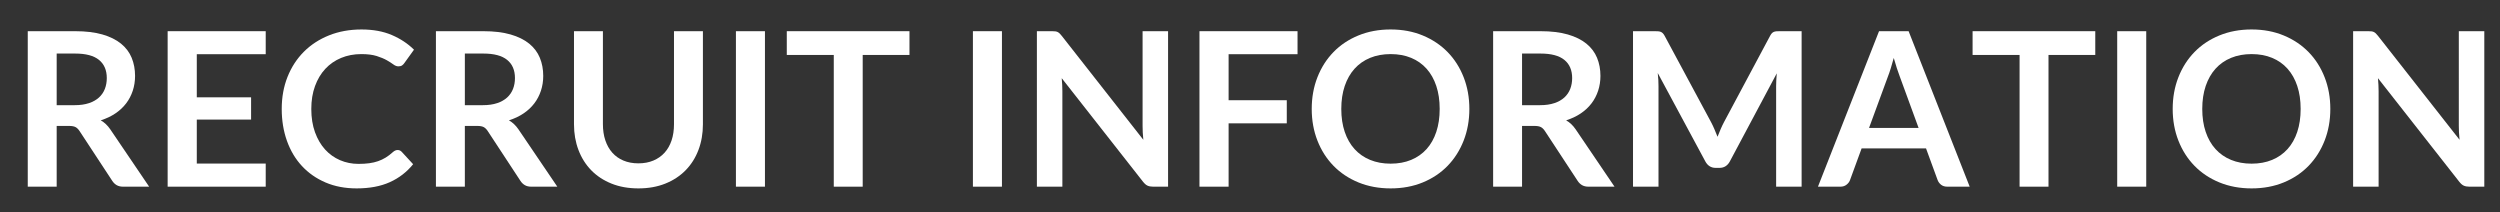 <?xml version="1.0" encoding="UTF-8"?><svg id="uuid-52fd9bb1-22f3-4609-9e40-edf57ad94cd4" xmlns="http://www.w3.org/2000/svg" width="1530" height="130" viewBox="0 0 1530 130"><rect x="0" y="0" width="1530" height="130" fill="#333333" stroke="none"/><defs><style>.uuid-34b9fc6a-b6a8-446c-8840-35a2b669033f{fill:#fff;stroke-width:0px;}</style></defs><path class="uuid-34b9fc6a-b6a8-446c-8840-35a2b669033f" d="m34.687,77.063v37.181h-17.702V19.088h29.021c6.492,0,12.053.669,16.682,2.007,4.628,1.339,8.423,3.214,11.384,5.626,2.961,2.413,5.133,5.297,6.515,8.654,1.382,3.356,2.073,7.052,2.073,11.088,0,3.203-.472,6.23-1.415,9.081-.944,2.853-2.303,5.44-4.08,7.765-1.777,2.326-3.971,4.366-6.581,6.12-2.611,1.755-5.583,3.159-8.917,4.212,2.237,1.273,4.167,3.093,5.791,5.462l23.822,35.141h-15.925c-1.537,0-2.841-.307-3.916-.921-1.076-.614-1.986-1.491-2.731-2.632l-20.005-30.468c-.747-1.141-1.569-1.952-2.468-2.435-.9-.482-2.227-.724-3.981-.724h-7.568Zm0-12.701h11.056c3.333,0,6.24-.417,8.719-1.25,2.478-.833,4.518-1.984,6.12-3.455,1.601-1.47,2.797-3.213,3.586-5.232.79-2.017,1.185-4.233,1.185-6.646,0-4.825-1.59-8.532-4.771-11.121-3.181-2.588-8.04-3.883-14.576-3.883h-11.319v31.587Z"/><path class="uuid-34b9fc6a-b6a8-446c-8840-35a2b669033f" d="m162.615,19.088v14.083h-42.182v26.388h33.232v13.622h-33.232v26.915h42.182v14.148h-60.016V19.088h60.016Z"/><path class="uuid-34b9fc6a-b6a8-446c-8840-35a2b669033f" d="m243.359,91.804c.965,0,1.799.373,2.501,1.119l6.976,7.568c-3.861,4.782-8.61,8.446-14.247,10.99-5.638,2.544-12.405,3.816-20.302,3.816-7.063,0-13.414-1.206-19.051-3.619-5.638-2.412-10.453-5.769-14.445-10.068-3.993-4.299-7.053-9.432-9.18-15.399-2.128-5.966-3.191-12.48-3.191-19.544,0-7.15,1.185-13.698,3.554-19.644,2.369-5.944,5.702-11.065,10.002-15.366s9.443-7.644,15.432-10.036c5.988-2.391,12.602-3.586,19.84-3.586,7.063,0,13.238,1.13,18.525,3.389,5.286,2.26,9.815,5.254,13.589,8.982l-5.923,8.226c-.352.526-.801.987-1.349,1.382-.55.395-1.307.592-2.271.592-1.01,0-2.04-.395-3.093-1.185-1.054-.79-2.392-1.645-4.015-2.566s-3.675-1.777-6.152-2.566c-2.479-.79-5.627-1.185-9.443-1.185-4.476,0-8.588.779-12.339,2.336-3.751,1.558-6.976,3.784-9.674,6.68s-4.804,6.416-6.317,10.562c-1.514,4.146-2.271,8.808-2.271,13.984,0,5.353.757,10.112,2.271,14.28,1.514,4.168,3.564,7.678,6.153,10.529,2.588,2.852,5.637,5.034,9.147,6.548,3.51,1.513,7.282,2.27,11.319,2.27,2.412,0,4.595-.131,6.547-.395s3.752-.68,5.396-1.25c1.646-.57,3.202-1.305,4.673-2.205,1.469-.898,2.928-2.007,4.376-3.323.438-.395.898-.712,1.382-.954.482-.241,1.009-.362,1.579-.362Z"/><path class="uuid-34b9fc6a-b6a8-446c-8840-35a2b669033f" d="m284.487,77.063v37.181h-17.702V19.088h29.021c6.492,0,12.053.669,16.682,2.007,4.629,1.339,8.424,3.214,11.385,5.626,2.962,2.413,5.133,5.297,6.515,8.654,1.383,3.356,2.073,7.052,2.073,11.088,0,3.203-.472,6.23-1.415,9.081-.943,2.853-2.303,5.44-4.08,7.765-1.776,2.326-3.971,4.366-6.58,6.12-2.611,1.755-5.583,3.159-8.917,4.212,2.237,1.273,4.167,3.093,5.791,5.462l23.822,35.141h-15.926c-1.536,0-2.841-.307-3.915-.921-1.076-.614-1.985-1.491-2.731-2.632l-20.005-30.468c-.746-1.141-1.569-1.952-2.468-2.435-.899-.482-2.228-.724-3.981-.724h-7.567Zm0-12.701h11.056c3.333,0,6.24-.417,8.719-1.25,2.479-.833,4.519-1.984,6.12-3.455,1.601-1.47,2.797-3.213,3.587-5.232.789-2.017,1.185-4.233,1.185-6.646,0-4.825-1.591-8.532-4.771-11.121-3.182-2.588-8.04-3.883-14.576-3.883h-11.318v31.587Z"/><path class="uuid-34b9fc6a-b6a8-446c-8840-35a2b669033f" d="m390.699,99.964c3.422,0,6.482-.569,9.18-1.711,2.698-1.14,4.979-2.741,6.845-4.804,1.863-2.062,3.29-4.562,4.277-7.502.986-2.938,1.48-6.229,1.48-9.871V19.088h17.702v56.988c0,5.66-.911,10.891-2.731,15.695-1.821,4.804-4.441,8.95-7.863,12.438-3.423,3.488-7.568,6.208-12.438,8.16-4.87,1.952-10.354,2.928-16.452,2.928s-11.582-.977-16.451-2.928c-4.87-1.952-9.006-4.672-12.405-8.16-3.4-3.488-6.011-7.633-7.831-12.438-1.82-4.804-2.73-10.035-2.73-15.695V19.088h17.702v56.922c0,3.642.493,6.933,1.48,9.871.987,2.94,2.401,5.452,4.244,7.535,1.843,2.084,4.113,3.696,6.812,4.836,2.698,1.142,5.758,1.711,9.18,1.711Z"/><path class="uuid-34b9fc6a-b6a8-446c-8840-35a2b669033f" d="m468.153,114.244h-17.768V19.088h17.768v95.156Z"/><path class="uuid-34b9fc6a-b6a8-446c-8840-35a2b669033f" d="m556.597,19.088v14.543h-28.626v80.613h-17.702V33.631h-28.758v-14.543h75.086Z"/><path class="uuid-34b9fc6a-b6a8-446c-8840-35a2b669033f" d="m613.188,114.244h-17.768V19.088h17.768v95.156Z"/><path class="uuid-34b9fc6a-b6a8-446c-8840-35a2b669033f" d="m645.828,19.187c.526.065.998.197,1.415.395.417.198.823.483,1.218.855.395.374.833.867,1.316,1.481l49.947,63.635c-.176-1.535-.297-3.037-.362-4.508-.065-1.469-.099-2.84-.099-4.113V19.088h15.596v95.156h-9.146c-1.405,0-2.566-.219-3.488-.658-.921-.438-1.82-1.228-2.698-2.369l-49.749-63.372c.131,1.404.229,2.797.296,4.179.065,1.382.099,2.644.099,3.784v58.437h-15.597V19.088h9.279c.789,0,1.447.033,1.974.099Z"/><path class="uuid-34b9fc6a-b6a8-446c-8840-35a2b669033f" d="m794.089,19.088v14.083h-42.182v28.165h35.602v14.148h-35.602v38.76h-17.834V19.088h60.016Z"/><path class="uuid-34b9fc6a-b6a8-446c-8840-35a2b669033f" d="m899.249,66.666c0,6.976-1.164,13.436-3.488,19.38-2.326,5.945-5.594,11.088-9.805,15.432-4.213,4.343-9.279,7.732-15.201,10.167-5.924,2.435-12.482,3.652-19.678,3.652s-13.764-1.217-19.709-3.652c-5.945-2.435-11.033-5.824-15.266-10.167-4.234-4.343-7.514-9.486-9.84-15.432-2.324-5.944-3.486-12.404-3.486-19.38s1.162-13.435,3.486-19.38c2.326-5.944,5.605-11.088,9.84-15.432,4.232-4.343,9.32-7.732,15.266-10.167s12.514-3.652,19.709-3.652,13.754,1.229,19.678,3.685c5.922,2.458,10.988,5.847,15.201,10.167,4.211,4.321,7.479,9.455,9.805,15.398,2.324,5.945,3.488,12.405,3.488,19.38Zm-18.164,0c0-5.22-.689-9.904-2.072-14.05-1.381-4.146-3.367-7.667-5.955-10.562-2.59-2.896-5.736-5.11-9.443-6.646-3.709-1.535-7.887-2.303-12.537-2.303s-8.84.768-12.568,2.303c-3.729,1.536-6.9,3.751-9.51,6.646s-4.617,6.416-6.021,10.562-2.105,8.83-2.105,14.05.701,9.904,2.105,14.05c1.404,4.146,3.412,7.656,6.021,10.529,2.609,2.874,5.781,5.079,9.51,6.614,3.729,1.536,7.918,2.303,12.568,2.303s8.828-.767,12.537-2.303c3.707-1.535,6.854-3.74,9.443-6.614,2.588-2.873,4.574-6.383,5.955-10.529,1.383-4.146,2.072-8.829,2.072-14.05Z"/><path class="uuid-34b9fc6a-b6a8-446c-8840-35a2b669033f" d="m931.493,77.063v37.181h-17.701V19.088h29.02c6.492,0,12.053.669,16.682,2.007,4.629,1.339,8.424,3.214,11.385,5.626,2.963,2.413,5.133,5.297,6.516,8.654,1.383,3.356,2.072,7.052,2.072,11.088,0,3.203-.471,6.23-1.414,9.081-.943,2.853-2.303,5.44-4.08,7.765-1.777,2.326-3.971,4.366-6.58,6.12-2.611,1.755-5.584,3.159-8.918,4.212,2.238,1.273,4.168,3.093,5.791,5.462l23.822,35.141h-15.926c-1.535,0-2.84-.307-3.914-.921-1.076-.614-1.986-1.491-2.732-2.632l-20.004-30.468c-.746-1.141-1.57-1.952-2.469-2.435-.898-.482-2.227-.724-3.98-.724h-7.568Zm0-12.701h11.057c3.332,0,6.24-.417,8.719-1.25,2.479-.833,4.518-1.984,6.119-3.455,1.602-1.47,2.797-3.213,3.588-5.232.789-2.017,1.184-4.233,1.184-6.646,0-4.825-1.59-8.532-4.771-11.121-3.182-2.588-8.039-3.883-14.576-3.883h-11.318v31.587Z"/><path class="uuid-34b9fc6a-b6a8-446c-8840-35a2b669033f" d="m1049.255,79.136c.635,1.514,1.26,3.039,1.875,4.574.613-1.58,1.25-3.136,1.908-4.672.658-1.535,1.359-3.004,2.105-4.409l28.166-52.711c.352-.658.713-1.185,1.086-1.58.373-.395.789-.68,1.25-.855.461-.175.977-.285,1.547-.329.57-.043,1.25-.065,2.039-.065h13.359v95.156h-15.596v-61.463c0-1.141.033-2.391.098-3.751.066-1.359.166-2.741.297-4.146l-28.758,53.961c-.658,1.229-1.514,2.183-2.566,2.863-1.053.681-2.281,1.02-3.686,1.02h-2.434c-1.404,0-2.633-.339-3.686-1.02-1.053-.68-1.908-1.634-2.566-2.863l-29.152-54.159c.174,1.448.295,2.862.361,4.245.066,1.382.1,2.665.1,3.85v61.463h-15.598V19.088h13.359c.789,0,1.469.022,2.041.065.568.044,1.086.154,1.545.329.461.176.889.461,1.283.855.396.395.768.921,1.119,1.58l28.43,52.843c.744,1.404,1.436,2.862,2.072,4.376Z"/><path class="uuid-34b9fc6a-b6a8-446c-8840-35a2b669033f" d="m1205.446,114.244h-13.688c-1.537,0-2.797-.383-3.785-1.152-.986-.767-1.699-1.721-2.139-2.862l-7.107-19.413h-39.418l-7.107,19.413c-.352,1.01-1.041,1.931-2.072,2.764-1.031.834-2.293,1.25-3.783,1.25h-13.754l37.379-95.156h18.096l37.379,95.156Zm-61.596-35.931h30.338l-11.582-31.653c-.527-1.403-1.109-3.06-1.744-4.968-.637-1.909-1.262-3.981-1.877-6.219-.613,2.237-1.217,4.321-1.809,6.251-.592,1.931-1.174,3.62-1.744,5.067l-11.582,31.521Z"/><path class="uuid-34b9fc6a-b6a8-446c-8840-35a2b669033f" d="m1282.308,19.088v14.543h-28.627v80.613h-17.701V33.631h-28.758v-14.543h75.086Z"/><path class="uuid-34b9fc6a-b6a8-446c-8840-35a2b669033f" d="m1313.497,114.244h-17.768V19.088h17.768v95.156Z"/><path class="uuid-34b9fc6a-b6a8-446c-8840-35a2b669033f" d="m1426.159,66.666c0,6.976-1.164,13.436-3.488,19.38-2.326,5.945-5.594,11.088-9.805,15.432-4.213,4.343-9.279,7.732-15.201,10.167-5.924,2.435-12.482,3.652-19.678,3.652s-13.764-1.217-19.709-3.652c-5.945-2.435-11.033-5.824-15.266-10.167-4.234-4.343-7.514-9.486-9.84-15.432-2.324-5.944-3.486-12.404-3.486-19.38s1.162-13.435,3.486-19.38c2.326-5.944,5.605-11.088,9.84-15.432,4.232-4.343,9.32-7.732,15.266-10.167s12.514-3.652,19.709-3.652,13.754,1.229,19.678,3.685c5.922,2.458,10.988,5.847,15.201,10.167,4.211,4.321,7.479,9.455,9.805,15.398,2.324,5.945,3.488,12.405,3.488,19.38Zm-18.164,0c0-5.22-.689-9.904-2.072-14.05-1.381-4.146-3.367-7.667-5.955-10.562-2.59-2.896-5.736-5.11-9.443-6.646-3.709-1.535-7.887-2.303-12.537-2.303s-8.84.768-12.568,2.303c-3.729,1.536-6.9,3.751-9.51,6.646s-4.617,6.416-6.021,10.562-2.105,8.83-2.105,14.05.701,9.904,2.105,14.05c1.404,4.146,3.412,7.656,6.021,10.529,2.609,2.874,5.781,5.079,9.51,6.614,3.729,1.536,7.918,2.303,12.568,2.303s8.828-.767,12.537-2.303c3.707-1.535,6.854-3.74,9.443-6.614,2.588-2.873,4.574-6.383,5.955-10.529,1.383-4.146,2.072-8.829,2.072-14.05Z"/><path class="uuid-34b9fc6a-b6a8-446c-8840-35a2b669033f" d="m1451.362,19.187c.525.065.998.197,1.414.395.418.198.824.483,1.219.855.395.374.832.867,1.316,1.481l49.947,63.635c-.176-1.535-.297-3.037-.363-4.508-.064-1.469-.098-2.84-.098-4.113V19.088h15.596v95.156h-9.146c-1.406,0-2.566-.219-3.488-.658-.922-.438-1.82-1.228-2.699-2.369l-49.748-63.372c.131,1.404.229,2.797.295,4.179s.1,2.644.1,3.784v58.437h-15.598V19.088h9.279c.789,0,1.447.033,1.975.099Z"/></svg>